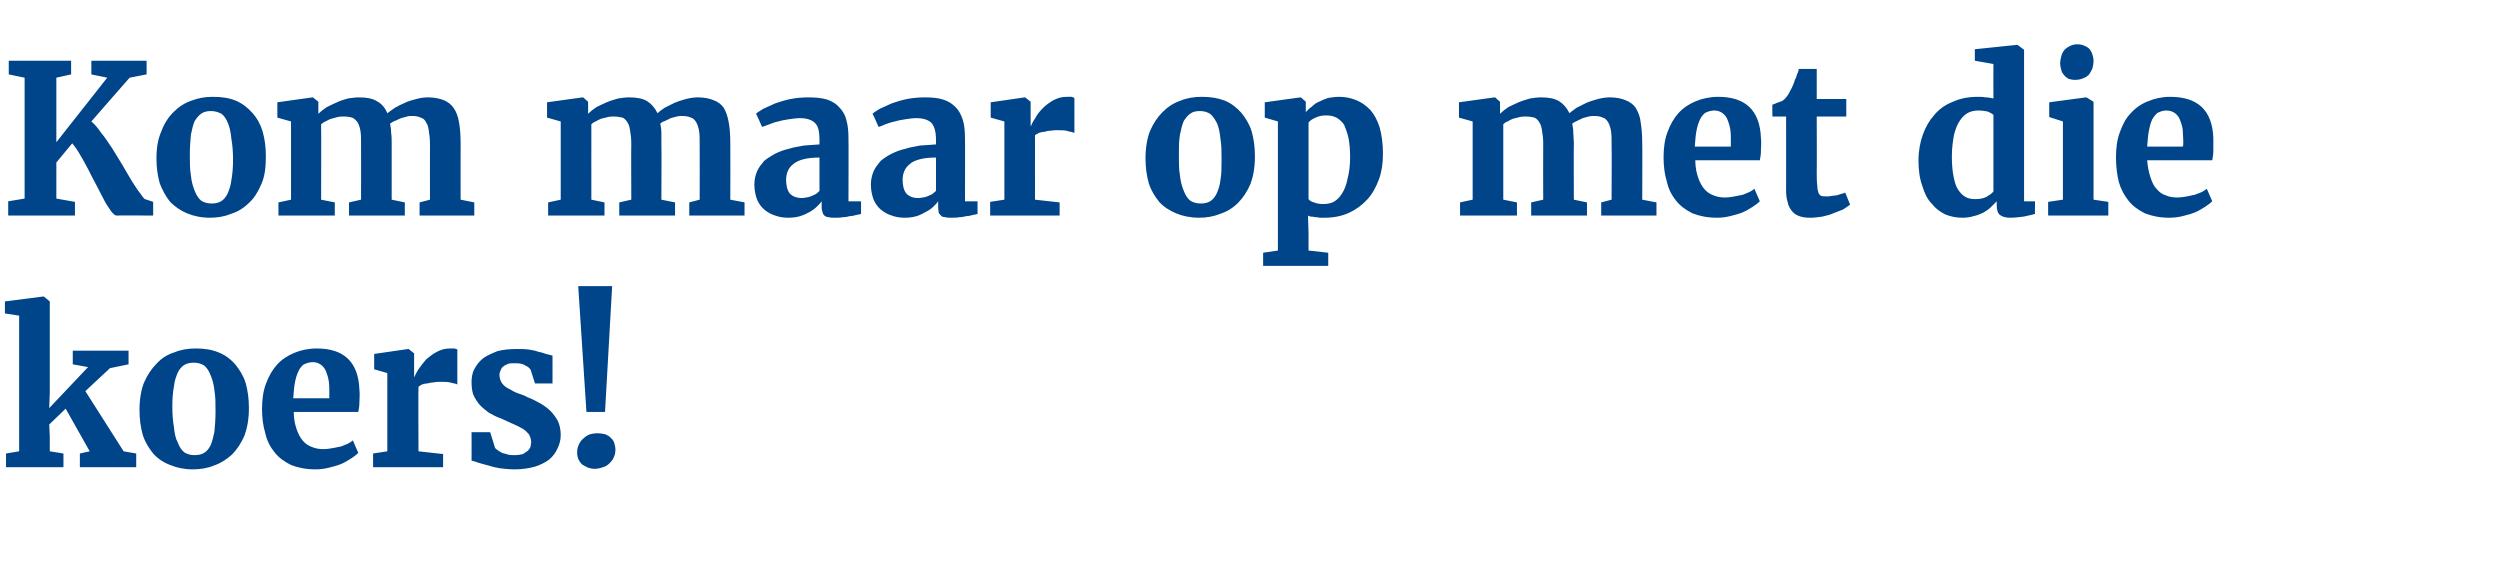<?xml version="1.0" standalone="no"?><!DOCTYPE svg PUBLIC "-//W3C//DTD SVG 1.1//EN" "http://www.w3.org/Graphics/SVG/1.1/DTD/svg11.dtd"><svg xmlns="http://www.w3.org/2000/svg" version="1.1" width="457px" height="106.4px" viewBox="0 -2 457 106.4" style="top:-2px">  <desc>Kom maar op met die koers</desc>  <defs/>  <g id="Polygon110507">    <path d="M 1.1 83.4 L 1.1 80.9 L 3.5 80.5 L 3.5 55.7 L 0.9 55.3 L 0.9 53.1 L 7.9 52.2 L 8 52.2 L 9.1 53.1 L 9.1 69.7 L 9 72.6 L 16.1 65.1 L 13.3 64.6 L 13.3 62.1 L 23.5 62.1 L 23.5 64.6 L 20.1 65.3 L 15.6 69.5 L 22.6 80.5 L 24.9 80.9 L 24.9 83.4 L 14.6 83.4 L 14.6 80.9 L 16.4 80.5 L 12 72.7 L 9 75.6 L 9.1 77.8 L 9.1 80.5 L 11.6 80.9 L 11.6 83.4 L 1.1 83.4 Z M 25.5 72.9 C 25.5 71 25.8 69.3 26.3 68 C 26.9 66.6 27.7 65.4 28.6 64.5 C 29.5 63.5 30.6 62.8 31.9 62.4 C 33.1 61.9 34.4 61.7 35.8 61.7 C 37.3 61.7 38.7 61.9 39.9 62.4 C 41.2 62.9 42.2 63.7 43 64.6 C 43.8 65.6 44.5 66.7 44.9 68 C 45.3 69.4 45.5 70.9 45.5 72.6 C 45.5 74.6 45.2 76.2 44.7 77.6 C 44.1 79 43.3 80.2 42.4 81.1 C 41.4 82 40.3 82.7 39.1 83.1 C 37.9 83.6 36.6 83.8 35.2 83.8 C 33.7 83.8 32.3 83.5 31.1 83 C 29.8 82.5 28.8 81.8 28 80.9 C 27.2 79.9 26.5 78.8 26.1 77.5 C 25.7 76.1 25.5 74.6 25.5 72.9 Z M 35.5 81.2 C 36.2 81.2 36.8 81.1 37.3 80.8 C 37.8 80.5 38.2 80 38.5 79.4 C 38.8 78.7 39 77.9 39.2 76.9 C 39.3 75.8 39.4 74.6 39.4 73.2 C 39.4 71.8 39.4 70.5 39.2 69.4 C 39.1 68.3 38.8 67.3 38.5 66.6 C 38.2 65.8 37.8 65.2 37.3 64.8 C 36.8 64.5 36.2 64.3 35.5 64.3 C 34.8 64.3 34.2 64.4 33.7 64.7 C 33.2 65 32.8 65.5 32.5 66.1 C 32.2 66.8 31.9 67.6 31.8 68.6 C 31.6 69.7 31.5 70.9 31.5 72.3 C 31.5 73.7 31.6 75 31.8 76.1 C 31.9 77.2 32.1 78.2 32.5 78.9 C 32.8 79.7 33.2 80.3 33.7 80.7 C 34.2 81 34.8 81.2 35.5 81.2 Z M 57.7 83.8 C 55.9 83.8 54.5 83.5 53.2 83 C 52 82.4 51 81.7 50.2 80.7 C 49.4 79.7 48.8 78.6 48.5 77.2 C 48.1 75.9 47.9 74.4 47.9 72.8 C 47.9 71.1 48.1 69.5 48.6 68.2 C 49.1 66.8 49.8 65.6 50.6 64.7 C 51.5 63.7 52.6 63 53.8 62.5 C 55 62 56.4 61.7 57.9 61.7 C 62.9 61.7 65.5 64.2 65.7 69.2 C 65.8 70.1 65.7 70.9 65.7 71.5 C 65.7 72.2 65.6 72.8 65.5 73.3 C 65.5 73.3 53.7 73.3 53.7 73.3 C 53.7 74.5 53.9 75.5 54.2 76.4 C 54.5 77.3 54.9 78 55.3 78.5 C 55.8 79.1 56.4 79.5 57 79.7 C 57.7 80 58.4 80.1 59.1 80.1 C 59.8 80.1 60.3 80 60.9 79.9 C 61.4 79.8 61.9 79.7 62.4 79.6 C 62.8 79.4 63.2 79.3 63.6 79.1 C 64 78.9 64.3 78.7 64.5 78.5 C 64.5 78.5 65.5 80.8 65.5 80.8 C 65.2 81.1 64.8 81.4 64.2 81.8 C 63.7 82.1 63.1 82.5 62.4 82.8 C 61.7 83.1 60.9 83.3 60.1 83.5 C 59.3 83.7 58.5 83.8 57.7 83.8 Z M 57.2 64.2 C 56.7 64.2 56.3 64.3 55.8 64.5 C 55.4 64.6 55.1 65 54.8 65.4 C 54.5 65.9 54.2 66.6 54 67.5 C 53.8 68.3 53.7 69.4 53.6 70.8 C 53.6 70.8 60.2 70.8 60.2 70.8 C 60.2 70.7 60.2 70.6 60.2 70.5 C 60.2 70.4 60.2 70.3 60.2 70.2 C 60.2 70.1 60.2 69.9 60.2 69.8 C 60.2 69.7 60.2 69.6 60.2 69.6 C 60.2 69 60.2 68.3 60.1 67.7 C 60 67 59.8 66.4 59.6 65.9 C 59.4 65.4 59.1 65 58.7 64.7 C 58.3 64.4 57.8 64.2 57.2 64.2 Z M 68.2 83.4 L 68.2 80.9 L 70.8 80.5 L 70.8 66.2 L 68.4 65.5 L 68.4 62.7 L 74.6 61.8 L 74.7 61.8 L 75.7 62.6 L 75.7 64.1 L 75.7 67 C 75.7 67 75.72 66.99 75.7 67 C 75.9 66.6 76.1 66.1 76.5 65.5 C 76.9 64.9 77.4 64.3 77.9 63.7 C 78.5 63.2 79.1 62.7 79.9 62.3 C 80.6 61.9 81.4 61.7 82.3 61.7 C 82.6 61.7 82.9 61.7 83.1 61.7 C 83.3 61.8 83.5 61.8 83.6 61.9 C 83.6 61.9 83.6 68.3 83.6 68.3 C 83.5 68.2 83.2 68.1 82.6 68 C 82 67.8 81.4 67.8 80.6 67.8 C 80.2 67.8 79.7 67.8 79.3 67.9 C 78.9 67.9 78.5 68 78.1 68.1 C 77.7 68.1 77.4 68.2 77.1 68.3 C 76.8 68.5 76.6 68.6 76.5 68.7 C 76.45 68.67 76.5 80.5 76.5 80.5 L 81 81 L 81 83.4 L 68.2 83.4 Z M 86.2 82.2 C 86.22 82.18 86.2 77 86.2 77 L 89.6 77 C 89.6 77 90.51 79.86 90.5 79.9 C 90.6 80 90.8 80.2 91 80.3 C 91.2 80.5 91.5 80.6 91.8 80.8 C 92.1 80.9 92.5 81 92.9 81.1 C 93.2 81.2 93.7 81.2 94.1 81.2 C 94.7 81.2 95.2 81.1 95.6 81 C 95.9 80.8 96.2 80.6 96.5 80.4 C 96.7 80.2 96.9 79.9 97 79.6 C 97 79.3 97.1 79.1 97.1 78.8 C 97.1 78.3 96.9 77.8 96.7 77.4 C 96.4 77.1 96.1 76.7 95.6 76.4 C 95.1 76.1 94.5 75.8 93.8 75.5 C 93.2 75.2 92.4 74.9 91.6 74.5 C 90.7 74.2 90 73.8 89.3 73.4 C 88.7 72.9 88.1 72.5 87.6 71.9 C 87.2 71.4 86.8 70.8 86.5 70.1 C 86.3 69.5 86.2 68.7 86.2 67.9 C 86.2 67.1 86.3 66.2 86.7 65.5 C 87.1 64.7 87.6 64.1 88.3 63.5 C 89 63 89.9 62.6 90.9 62.2 C 92 61.9 93.2 61.8 94.5 61.8 C 95.3 61.8 96 61.8 96.7 61.9 C 97.3 62 97.9 62.1 98.4 62.3 C 98.9 62.4 99.3 62.5 99.8 62.7 C 100.2 62.8 100.6 62.9 101 63 C 101.01 63 101 68.1 101 68.1 L 97.8 68.1 C 97.8 68.1 96.99 65.59 97 65.6 C 96.8 65.3 96.5 65 96 64.8 C 95.6 64.5 95 64.4 94.2 64.4 C 93.7 64.4 93.2 64.4 92.9 64.5 C 92.5 64.7 92.2 64.8 92 65 C 91.7 65.2 91.6 65.5 91.5 65.7 C 91.4 66 91.3 66.2 91.3 66.5 C 91.3 67.1 91.5 67.7 91.8 68.1 C 92.1 68.5 92.6 68.9 93.1 69.1 C 93.6 69.4 94.1 69.7 94.7 69.9 C 95.3 70.1 95.9 70.3 96.4 70.6 C 97.2 70.9 98 71.3 98.7 71.7 C 99.4 72.1 100.1 72.6 100.6 73.1 C 101.2 73.7 101.6 74.3 102 75 C 102.3 75.7 102.5 76.5 102.5 77.5 C 102.5 78.4 102.3 79.2 101.9 80 C 101.6 80.7 101.1 81.4 100.4 82 C 99.7 82.5 98.8 83 97.8 83.3 C 96.7 83.6 95.5 83.8 94.1 83.8 C 93.1 83.8 92.2 83.7 91.4 83.6 C 90.7 83.5 89.9 83.3 89.3 83.1 C 88.6 82.9 88.1 82.8 87.5 82.6 C 87 82.4 86.6 82.3 86.2 82.2 Z M 107.2 73.3 L 105.7 50.3 L 111.9 50.3 L 110.6 73.3 L 107.2 73.3 Z M 105.5 80.7 C 105.5 80.2 105.6 79.7 105.8 79.3 C 106 78.9 106.2 78.5 106.6 78.2 C 106.9 77.9 107.3 77.6 107.8 77.4 C 108.2 77.3 108.7 77.2 109.2 77.2 C 109.8 77.2 110.3 77.3 110.7 77.4 C 111.1 77.6 111.5 77.8 111.7 78.1 C 112 78.3 112.2 78.7 112.3 79 C 112.4 79.4 112.5 79.8 112.5 80.2 C 112.5 80.7 112.4 81.2 112.2 81.6 C 112 82.1 111.7 82.4 111.4 82.7 C 111.1 83 110.7 83.3 110.2 83.4 C 109.7 83.6 109.2 83.7 108.7 83.7 C 108.3 83.7 107.8 83.6 107.5 83.5 C 107.1 83.3 106.7 83.1 106.4 82.9 C 106.1 82.6 105.9 82.3 105.7 81.9 C 105.6 81.6 105.5 81.2 105.5 80.7 Z " stroke="none" fill="#004489"/>  </g>  <g id="Polygon110506">    <path d="M 28 37.4 C 28 37.4 21.27 37.37 21.3 37.4 C 21 37.4 20.7 37.1 20.3 36.6 C 20 36.1 19.5 35.5 19.1 34.7 C 18.7 33.9 18.2 33 17.7 32 C 17.2 31.1 16.7 30.1 16.2 29.1 C 15.7 28.2 15.2 27.2 14.7 26.4 C 14.2 25.5 13.7 24.8 13.2 24.2 C 13.18 24.21 10.3 27.7 10.3 27.7 L 10.3 34.3 L 13.7 34.9 L 13.7 37.4 L 1.5 37.4 L 1.5 34.8 L 4.5 34.3 L 4.5 12.2 L 1.6 11.6 L 1.6 9.1 L 13 9.1 L 13 11.6 L 10.3 12.2 L 10.3 24 L 19.6 12.2 L 16.7 11.6 L 16.7 9.1 L 26.8 9.1 L 26.8 11.6 L 23.7 12.2 C 23.7 12.2 16.67 20.21 16.7 20.2 C 17.3 20.7 17.9 21.4 18.5 22.3 C 19.2 23.1 19.8 24.1 20.5 25.1 C 21.1 26.1 21.8 27.2 22.4 28.2 C 23 29.3 23.6 30.2 24.1 31.1 C 24.7 32 25.1 32.7 25.6 33.3 C 26 33.9 26.3 34.3 26.5 34.4 C 26.53 34.4 28 34.9 28 34.9 L 28 37.4 Z M 28.6 26.9 C 28.6 25 28.9 23.3 29.5 22 C 30 20.6 30.8 19.4 31.7 18.5 C 32.7 17.5 33.8 16.8 35 16.4 C 36.3 15.9 37.5 15.7 38.9 15.7 C 40.5 15.7 41.9 15.9 43.1 16.4 C 44.3 16.9 45.3 17.7 46.1 18.6 C 47 19.6 47.6 20.7 48 22 C 48.4 23.4 48.6 24.9 48.6 26.6 C 48.6 28.6 48.4 30.2 47.8 31.6 C 47.2 33 46.5 34.2 45.5 35.1 C 44.6 36 43.5 36.7 42.2 37.1 C 41 37.6 39.7 37.8 38.4 37.8 C 36.8 37.8 35.4 37.5 34.2 37 C 33 36.5 32 35.8 31.1 34.9 C 30.3 33.9 29.7 32.8 29.2 31.5 C 28.8 30.1 28.6 28.6 28.6 26.9 Z M 38.7 35.2 C 39.3 35.2 39.9 35.1 40.4 34.8 C 40.9 34.5 41.3 34 41.6 33.4 C 41.9 32.7 42.2 31.9 42.3 30.9 C 42.5 29.8 42.6 28.6 42.6 27.2 C 42.6 25.8 42.5 24.5 42.3 23.4 C 42.2 22.3 42 21.3 41.7 20.6 C 41.4 19.8 41 19.2 40.5 18.8 C 39.9 18.5 39.3 18.3 38.6 18.3 C 37.9 18.3 37.4 18.4 36.9 18.7 C 36.4 19 36 19.5 35.6 20.1 C 35.3 20.8 35.1 21.6 34.9 22.6 C 34.8 23.7 34.7 24.9 34.7 26.3 C 34.7 27.7 34.7 29 34.9 30.1 C 35 31.2 35.3 32.2 35.6 32.9 C 35.9 33.7 36.3 34.3 36.8 34.7 C 37.3 35 37.9 35.2 38.7 35.2 Z M 50.9 37.4 L 50.9 35 L 53.2 34.5 L 53.2 20.2 L 50.7 19.5 L 50.7 16.7 L 57.1 15.8 L 57.2 15.8 L 58.2 16.6 C 58.2 16.6 58.18 18.76 58.2 18.8 C 58.6 18.4 59.1 18 59.7 17.6 C 60.3 17.3 60.9 17 61.6 16.7 C 62.2 16.4 62.9 16.2 63.6 16 C 64.3 15.9 65 15.8 65.6 15.8 C 67 15.8 68.1 16 68.9 16.5 C 69.8 17 70.4 17.7 70.8 18.7 C 71.2 18.4 71.6 18.1 72.2 17.7 C 72.7 17.4 73.3 17.1 74 16.8 C 74.6 16.5 75.3 16.3 76.1 16.1 C 76.8 15.9 77.5 15.8 78.2 15.8 C 79.4 15.8 80.3 16 81.1 16.3 C 81.8 16.6 82.4 17 82.9 17.7 C 83.4 18.4 83.7 19.2 83.9 20.3 C 84.1 21.4 84.2 22.7 84.2 24.2 C 84.18 24.21 84.2 34.5 84.2 34.5 L 86.7 35 L 86.7 37.4 L 76.7 37.4 L 76.7 35 L 78.6 34.5 C 78.6 34.5 78.58 24.38 78.6 24.4 C 78.6 23.4 78.5 22.6 78.4 22 C 78.3 21.3 78.2 20.8 77.9 20.4 C 77.7 19.9 77.3 19.6 76.9 19.5 C 76.5 19.3 76 19.2 75.4 19.2 C 75.1 19.2 74.7 19.2 74.4 19.3 C 74 19.4 73.7 19.5 73.3 19.6 C 72.9 19.8 72.6 19.9 72.2 20.1 C 71.9 20.2 71.6 20.4 71.3 20.6 C 71.4 21.1 71.5 21.6 71.5 22.3 C 71.6 22.9 71.6 23.5 71.6 24.3 C 71.6 24.25 71.6 34.5 71.6 34.5 L 74 35 L 74 37.4 L 63.8 37.4 L 63.8 35 L 66 34.5 C 66 34.5 66.02 24.18 66 24.2 C 66 23.3 66 22.6 65.9 22 C 65.8 21.3 65.6 20.8 65.4 20.4 C 65.1 20 64.8 19.7 64.4 19.5 C 64 19.4 63.5 19.3 62.9 19.3 C 62.5 19.3 62.1 19.3 61.7 19.4 C 61.3 19.5 61 19.6 60.6 19.7 C 60.2 19.8 59.9 20 59.5 20.2 C 59.2 20.3 59 20.5 58.7 20.7 C 58.74 20.67 58.7 34.5 58.7 34.5 L 61.2 35 L 61.2 37.4 L 50.9 37.4 Z M 100.2 37.4 L 100.2 35 L 102.5 34.5 L 102.5 20.2 L 100 19.5 L 100 16.7 L 106.5 15.8 L 106.6 15.8 L 107.5 16.6 C 107.5 16.6 107.53 18.76 107.5 18.8 C 107.9 18.4 108.4 18 109 17.6 C 109.6 17.3 110.2 17 110.9 16.7 C 111.6 16.4 112.3 16.2 113 16 C 113.7 15.9 114.3 15.8 115 15.8 C 116.4 15.8 117.5 16 118.3 16.5 C 119.1 17 119.7 17.7 120.2 18.7 C 120.5 18.4 120.9 18.1 121.5 17.7 C 122.1 17.4 122.7 17.1 123.3 16.8 C 124 16.5 124.7 16.3 125.4 16.1 C 126.2 15.9 126.9 15.8 127.6 15.8 C 128.7 15.8 129.7 16 130.4 16.3 C 131.2 16.6 131.8 17 132.3 17.7 C 132.7 18.4 133 19.2 133.2 20.3 C 133.4 21.4 133.5 22.7 133.5 24.2 C 133.53 24.21 133.5 34.5 133.5 34.5 L 136.1 35 L 136.1 37.4 L 126 37.4 L 126 35 L 127.9 34.5 C 127.9 34.5 127.93 24.38 127.9 24.4 C 127.9 23.4 127.9 22.6 127.8 22 C 127.7 21.3 127.5 20.8 127.3 20.4 C 127 19.9 126.7 19.6 126.3 19.5 C 125.9 19.3 125.3 19.2 124.7 19.2 C 124.4 19.2 124.1 19.2 123.7 19.3 C 123.4 19.4 123 19.5 122.6 19.6 C 122.3 19.8 121.9 19.9 121.6 20.1 C 121.2 20.2 120.9 20.4 120.7 20.6 C 120.8 21.1 120.9 21.6 120.9 22.3 C 120.9 22.9 120.9 23.5 120.9 24.3 C 120.95 24.25 120.9 34.5 120.9 34.5 L 123.4 35 L 123.4 37.4 L 113.2 37.4 L 113.2 35 L 115.4 34.5 C 115.4 34.5 115.36 24.18 115.4 24.2 C 115.4 23.3 115.3 22.6 115.2 22 C 115.1 21.3 115 20.8 114.7 20.4 C 114.5 20 114.2 19.7 113.8 19.5 C 113.3 19.4 112.8 19.3 112.2 19.3 C 111.9 19.3 111.5 19.3 111.1 19.4 C 110.7 19.5 110.3 19.6 109.9 19.7 C 109.6 19.8 109.2 20 108.9 20.2 C 108.6 20.3 108.3 20.5 108.1 20.7 C 108.09 20.67 108.1 34.5 108.1 34.5 L 110.5 35 L 110.5 37.4 L 100.2 37.4 Z M 137.9 31.7 C 137.9 30.8 138.1 30 138.4 29.3 C 138.7 28.6 139.2 28 139.7 27.4 C 140.3 26.9 141 26.5 141.7 26.1 C 142.5 25.7 143.3 25.4 144.2 25.2 C 145.1 24.9 146 24.8 147 24.6 C 147.9 24.5 148.9 24.5 149.8 24.4 C 149.8 24.4 149.8 23.5 149.8 23.5 C 149.8 22.1 149.6 21.1 149 20.5 C 148.4 19.9 147.5 19.6 146.2 19.6 C 145.6 19.6 144.9 19.7 144.2 19.8 C 143.6 19.9 142.9 20 142.3 20.2 C 141.7 20.3 141.2 20.5 140.7 20.7 C 140.1 20.9 139.7 21.1 139.3 21.2 C 139.34 21.25 139.3 21.2 139.3 21.2 C 139.3 21.2 138.25 18.76 138.2 18.8 C 138.5 18.5 138.9 18.3 139.5 17.9 C 140.1 17.6 140.9 17.3 141.7 16.9 C 142.6 16.6 143.5 16.3 144.5 16.1 C 145.6 15.9 146.6 15.8 147.7 15.8 C 149.1 15.8 150.2 15.9 151.2 16.2 C 152.1 16.5 152.9 17 153.4 17.6 C 154 18.2 154.5 19 154.7 19.9 C 155 20.9 155.1 22 155.1 23.3 C 155.14 23.27 155.1 34.8 155.1 34.8 L 157.4 34.8 C 157.4 34.8 157.4 37.13 157.4 37.1 C 157.2 37.2 156.9 37.2 156.5 37.3 C 156.2 37.4 155.8 37.5 155.4 37.5 C 155 37.6 154.6 37.7 154.1 37.7 C 153.6 37.8 153.1 37.8 152.6 37.8 C 152.2 37.8 151.8 37.8 151.5 37.7 C 151.2 37.7 151 37.6 150.8 37.5 C 150.6 37.3 150.4 37.1 150.4 36.9 C 150.3 36.6 150.2 36.3 150.2 35.9 C 150.2 35.9 150.2 34.8 150.2 34.8 C 150 35.1 149.7 35.4 149.4 35.7 C 149 36.1 148.6 36.4 148.1 36.7 C 147.5 37 147 37.3 146.3 37.5 C 145.7 37.7 144.9 37.8 144.1 37.8 C 143.3 37.8 142.5 37.7 141.7 37.4 C 141 37.2 140.3 36.8 139.7 36.3 C 139.2 35.9 138.7 35.2 138.4 34.5 C 138.1 33.7 137.9 32.8 137.9 31.7 Z M 146.6 34.2 C 146.8 34.2 147 34.2 147.3 34.1 C 147.6 34.1 147.9 34 148.2 33.9 C 148.5 33.8 148.8 33.6 149.1 33.5 C 149.4 33.3 149.6 33.1 149.8 32.9 C 149.8 32.9 149.8 26.8 149.8 26.8 C 148.7 26.8 147.7 26.9 146.9 27.1 C 146.1 27.3 145.5 27.6 145 28 C 144.5 28.4 144.2 28.8 144 29.3 C 143.8 29.8 143.7 30.3 143.7 30.8 C 143.7 31.9 143.9 32.8 144.4 33.4 C 144.9 33.9 145.6 34.2 146.6 34.2 Z M 159.2 31.7 C 159.2 30.8 159.4 30 159.7 29.3 C 160 28.6 160.5 28 161 27.4 C 161.6 26.9 162.2 26.5 163 26.1 C 163.8 25.7 164.6 25.4 165.5 25.2 C 166.4 24.9 167.3 24.8 168.2 24.6 C 169.2 24.5 170.2 24.5 171.1 24.4 C 171.1 24.4 171.1 23.5 171.1 23.5 C 171.1 22.1 170.8 21.1 170.3 20.5 C 169.7 19.9 168.8 19.6 167.5 19.6 C 166.8 19.6 166.2 19.7 165.5 19.8 C 164.9 19.9 164.2 20 163.6 20.2 C 163 20.3 162.5 20.5 161.9 20.7 C 161.4 20.9 161 21.1 160.6 21.2 C 160.63 21.25 160.6 21.2 160.6 21.2 C 160.6 21.2 159.54 18.76 159.5 18.8 C 159.8 18.5 160.2 18.3 160.8 17.9 C 161.4 17.6 162.2 17.3 163 16.9 C 163.9 16.6 164.8 16.3 165.8 16.1 C 166.9 15.9 167.9 15.8 169 15.8 C 170.4 15.8 171.5 15.9 172.4 16.2 C 173.4 16.5 174.1 17 174.7 17.6 C 175.3 18.2 175.7 19 176 19.9 C 176.3 20.9 176.4 22 176.4 23.3 C 176.43 23.27 176.4 34.8 176.4 34.8 L 178.7 34.8 C 178.7 34.8 178.68 37.13 178.7 37.1 C 178.5 37.2 178.2 37.2 177.8 37.3 C 177.5 37.4 177.1 37.5 176.7 37.5 C 176.3 37.6 175.8 37.7 175.4 37.7 C 174.9 37.8 174.4 37.8 173.9 37.8 C 173.5 37.8 173.1 37.8 172.8 37.7 C 172.5 37.7 172.2 37.6 172.1 37.5 C 171.9 37.3 171.7 37.1 171.6 36.9 C 171.6 36.6 171.5 36.3 171.5 35.9 C 171.5 35.9 171.5 34.8 171.5 34.8 C 171.3 35.1 171 35.4 170.7 35.7 C 170.3 36.1 169.9 36.4 169.3 36.7 C 168.8 37 168.2 37.3 167.6 37.5 C 166.9 37.7 166.2 37.8 165.4 37.8 C 164.6 37.8 163.8 37.7 163 37.4 C 162.3 37.2 161.6 36.8 161 36.3 C 160.5 35.9 160 35.2 159.7 34.5 C 159.4 33.7 159.2 32.8 159.2 31.7 Z M 167.8 34.2 C 168.1 34.2 168.3 34.2 168.6 34.1 C 168.9 34.1 169.2 34 169.5 33.9 C 169.8 33.8 170.1 33.6 170.4 33.5 C 170.6 33.3 170.9 33.1 171.1 32.9 C 171.1 32.9 171.1 26.8 171.1 26.8 C 169.9 26.8 169 26.9 168.2 27.1 C 167.4 27.3 166.7 27.6 166.3 28 C 165.8 28.4 165.5 28.8 165.3 29.3 C 165.1 29.8 165 30.3 165 30.8 C 165 31.9 165.2 32.8 165.7 33.4 C 166.2 33.9 166.9 34.2 167.8 34.2 Z M 181 37.4 L 181 34.9 L 183.6 34.5 L 183.6 20.2 L 181.1 19.5 L 181.1 16.7 L 187.3 15.8 L 187.4 15.8 L 188.4 16.6 L 188.4 18.1 L 188.4 21 C 188.4 21 188.46 20.99 188.5 21 C 188.6 20.6 188.9 20.1 189.3 19.5 C 189.6 18.9 190.1 18.3 190.7 17.7 C 191.2 17.2 191.9 16.7 192.6 16.3 C 193.4 15.9 194.1 15.7 195 15.7 C 195.4 15.7 195.7 15.7 195.9 15.7 C 196.1 15.8 196.2 15.8 196.4 15.9 C 196.4 15.9 196.4 22.3 196.4 22.3 C 196.2 22.2 195.9 22.1 195.3 22 C 194.8 21.8 194.1 21.8 193.3 21.8 C 192.9 21.8 192.5 21.8 192 21.9 C 191.6 21.9 191.2 22 190.9 22.1 C 190.5 22.1 190.2 22.2 189.9 22.3 C 189.6 22.5 189.3 22.6 189.2 22.7 C 189.19 22.67 189.2 34.5 189.2 34.5 L 193.7 35 L 193.7 37.4 L 181 37.4 Z M 209.4 26.9 C 209.4 25 209.7 23.3 210.2 22 C 210.8 20.6 211.6 19.4 212.5 18.5 C 213.5 17.5 214.6 16.8 215.8 16.4 C 217 15.9 218.3 15.7 219.7 15.7 C 221.3 15.7 222.6 15.9 223.9 16.4 C 225.1 16.9 226.1 17.7 226.9 18.6 C 227.7 19.6 228.4 20.7 228.8 22 C 229.2 23.4 229.4 24.9 229.4 26.6 C 229.4 28.6 229.1 30.2 228.6 31.6 C 228 33 227.2 34.2 226.3 35.1 C 225.4 36 224.3 36.7 223 37.1 C 221.8 37.6 220.5 37.8 219.2 37.8 C 217.6 37.8 216.2 37.5 215 37 C 213.8 36.5 212.7 35.8 211.9 34.9 C 211.1 33.9 210.4 32.8 210 31.5 C 209.6 30.1 209.4 28.6 209.4 26.9 Z M 219.5 35.2 C 220.1 35.2 220.7 35.1 221.2 34.8 C 221.7 34.5 222.1 34 222.4 33.4 C 222.7 32.7 223 31.9 223.1 30.9 C 223.3 29.8 223.3 28.6 223.3 27.2 C 223.3 25.8 223.3 24.5 223.1 23.4 C 223 22.3 222.8 21.3 222.5 20.6 C 222.1 19.8 221.7 19.2 221.2 18.8 C 220.7 18.5 220.1 18.3 219.4 18.3 C 218.7 18.3 218.1 18.4 217.7 18.7 C 217.2 19 216.8 19.5 216.4 20.1 C 216.1 20.8 215.9 21.6 215.7 22.6 C 215.5 23.7 215.5 24.9 215.5 26.3 C 215.5 27.7 215.5 29 215.7 30.1 C 215.8 31.2 216.1 32.2 216.4 32.9 C 216.7 33.7 217.1 34.3 217.6 34.7 C 218.1 35 218.7 35.2 219.5 35.2 Z M 230.9 44.2 L 233.6 43.8 L 233.6 20.2 L 231.2 19.5 L 231.2 16.7 L 237.7 15.8 L 237.8 15.8 L 238.7 16.6 C 238.7 16.6 238.69 18.52 238.7 18.5 C 239 18.2 239.3 17.8 239.8 17.5 C 240.2 17.1 240.6 16.8 241.1 16.6 C 241.7 16.3 242.2 16.1 242.8 15.9 C 243.4 15.8 244.1 15.7 244.8 15.7 C 245.9 15.7 246.9 15.9 247.9 16.3 C 248.9 16.7 249.7 17.3 250.5 18.1 C 251.2 18.9 251.8 20 252.2 21.3 C 252.6 22.7 252.8 24.3 252.8 26.1 C 252.8 27.8 252.6 29.3 252.1 30.7 C 251.6 32.1 250.9 33.4 250 34.4 C 249 35.5 247.9 36.3 246.6 36.9 C 245.3 37.5 243.8 37.8 242.1 37.8 C 241.8 37.8 241.5 37.8 241.2 37.8 C 240.9 37.7 240.6 37.7 240.4 37.7 C 240.1 37.6 239.9 37.6 239.6 37.6 C 239.4 37.5 239.2 37.5 239.1 37.4 C 239.11 37.44 239.2 40.5 239.2 40.5 L 239.2 43.8 L 242.8 44.2 L 242.8 46.6 L 230.9 46.6 L 230.9 44.2 Z M 242.5 19.1 C 241.7 19.1 241.1 19.2 240.5 19.5 C 240 19.7 239.5 20 239.2 20.4 C 239.2 20.4 239.2 34.4 239.2 34.4 C 239.4 34.7 239.8 34.9 240.2 35 C 240.7 35.2 241.2 35.3 241.9 35.3 C 242.5 35.3 243.2 35.2 243.8 34.9 C 244.3 34.6 244.9 34.1 245.3 33.4 C 245.7 32.8 246.1 31.9 246.3 30.8 C 246.6 29.7 246.8 28.4 246.8 26.8 C 246.8 25.4 246.7 24.2 246.5 23.2 C 246.3 22.3 246 21.5 245.7 20.8 C 245.3 20.2 244.8 19.8 244.3 19.5 C 243.7 19.2 243.1 19.1 242.5 19.1 Z M 266.9 37.4 L 266.9 35 L 269.2 34.5 L 269.2 20.2 L 266.7 19.5 L 266.7 16.7 L 273.2 15.8 L 273.3 15.8 L 274.2 16.6 C 274.2 16.6 274.23 18.76 274.2 18.8 C 274.6 18.4 275.1 18 275.7 17.6 C 276.3 17.3 276.9 17 277.6 16.7 C 278.3 16.4 279 16.2 279.7 16 C 280.4 15.9 281 15.8 281.7 15.8 C 283.1 15.8 284.2 16 285 16.5 C 285.8 17 286.4 17.7 286.9 18.7 C 287.2 18.4 287.7 18.1 288.2 17.7 C 288.8 17.4 289.4 17.1 290 16.8 C 290.7 16.5 291.4 16.3 292.1 16.1 C 292.9 15.9 293.6 15.8 294.3 15.8 C 295.4 15.8 296.4 16 297.1 16.3 C 297.9 16.6 298.5 17 299 17.7 C 299.4 18.4 299.8 19.2 299.9 20.3 C 300.1 21.4 300.2 22.7 300.2 24.2 C 300.24 24.21 300.2 34.5 300.2 34.5 L 302.8 35 L 302.8 37.4 L 292.7 37.4 L 292.7 35 L 294.6 34.5 C 294.6 34.5 294.64 24.38 294.6 24.4 C 294.6 23.4 294.6 22.6 294.5 22 C 294.4 21.3 294.2 20.8 294 20.4 C 293.7 19.9 293.4 19.6 293 19.5 C 292.6 19.3 292.1 19.2 291.4 19.2 C 291.1 19.2 290.8 19.2 290.4 19.3 C 290.1 19.4 289.7 19.5 289.3 19.6 C 289 19.8 288.6 19.9 288.3 20.1 C 288 20.2 287.7 20.4 287.4 20.6 C 287.5 21.1 287.6 21.6 287.6 22.3 C 287.6 22.9 287.7 23.5 287.7 24.3 C 287.65 24.25 287.7 34.5 287.7 34.5 L 290.1 35 L 290.1 37.4 L 279.9 37.4 L 279.9 35 L 282.1 34.5 C 282.1 34.5 282.07 24.18 282.1 24.2 C 282.1 23.3 282 22.6 281.9 22 C 281.8 21.3 281.7 20.8 281.4 20.4 C 281.2 20 280.9 19.7 280.5 19.5 C 280.1 19.4 279.5 19.3 278.9 19.3 C 278.6 19.3 278.2 19.3 277.8 19.4 C 277.4 19.5 277 19.6 276.6 19.7 C 276.3 19.8 275.9 20 275.6 20.2 C 275.3 20.3 275 20.5 274.8 20.7 C 274.8 20.67 274.8 34.5 274.8 34.5 L 277.3 35 L 277.3 37.4 L 266.9 37.4 Z M 313.9 37.8 C 312.1 37.8 310.7 37.5 309.4 37 C 308.2 36.4 307.2 35.7 306.4 34.7 C 305.6 33.7 305 32.6 304.7 31.2 C 304.3 29.9 304.1 28.4 304.1 26.8 C 304.1 25.1 304.3 23.5 304.8 22.2 C 305.3 20.8 306 19.6 306.8 18.7 C 307.7 17.7 308.8 17 310 16.5 C 311.2 16 312.6 15.7 314.1 15.7 C 319.1 15.7 321.7 18.2 321.9 23.2 C 322 24.1 321.9 24.9 321.9 25.5 C 321.9 26.2 321.8 26.8 321.7 27.3 C 321.7 27.3 309.9 27.3 309.9 27.3 C 309.9 28.5 310.1 29.5 310.4 30.4 C 310.7 31.3 311.1 32 311.5 32.5 C 312 33.1 312.6 33.5 313.2 33.7 C 313.9 34 314.6 34.1 315.3 34.1 C 316 34.1 316.5 34 317.1 33.9 C 317.6 33.8 318.1 33.7 318.6 33.6 C 319 33.4 319.4 33.3 319.8 33.1 C 320.2 32.9 320.5 32.7 320.7 32.5 C 320.7 32.5 321.7 34.8 321.7 34.8 C 321.4 35.1 321 35.4 320.4 35.8 C 319.9 36.1 319.3 36.5 318.6 36.8 C 317.9 37.1 317.1 37.3 316.3 37.5 C 315.5 37.7 314.7 37.8 313.9 37.8 Z M 313.4 18.2 C 312.9 18.2 312.5 18.3 312 18.5 C 311.6 18.6 311.3 19 311 19.4 C 310.7 19.9 310.4 20.6 310.2 21.5 C 310 22.3 309.9 23.4 309.8 24.8 C 309.8 24.8 316.4 24.8 316.4 24.8 C 316.4 24.7 316.4 24.6 316.4 24.5 C 316.4 24.4 316.4 24.3 316.4 24.2 C 316.4 24.1 316.4 23.9 316.4 23.8 C 316.4 23.7 316.4 23.6 316.4 23.6 C 316.4 23 316.4 22.3 316.3 21.7 C 316.2 21 316 20.4 315.8 19.9 C 315.6 19.4 315.3 19 314.9 18.7 C 314.5 18.4 314 18.2 313.4 18.2 Z M 326.5 32.9 C 326.52 32.92 326.5 19.3 326.5 19.3 L 324 19.3 C 324 19.3 323.95 17.14 324 17.1 C 324 17.1 324.2 17.1 324.4 17 C 324.6 16.9 324.8 16.8 325.1 16.7 C 325.3 16.6 325.5 16.6 325.7 16.5 C 325.9 16.4 326 16.3 326 16.3 C 326.4 16 326.9 15.4 327.3 14.5 C 327.4 14.3 327.6 14 327.7 13.7 C 327.9 13.3 328 13 328.1 12.6 C 328.3 12.3 328.4 11.9 328.5 11.6 C 328.7 11.2 328.8 10.9 328.8 10.6 C 328.84 10.61 332.1 10.6 332.1 10.6 L 332.1 16.1 L 337.5 16.1 L 337.5 19.3 L 332.1 19.3 C 332.1 19.3 332.13 29.54 332.1 29.5 C 332.1 30.5 332.1 31.3 332.2 31.9 C 332.2 32.5 332.3 32.9 332.4 33.2 C 332.5 33.5 332.7 33.7 332.9 33.8 C 333.2 33.9 333.5 33.9 333.9 33.9 C 333.9 33.9 334 33.9 334 33.9 C 334.2 33.9 334.5 33.9 334.9 33.8 C 335.2 33.8 335.5 33.7 335.8 33.7 C 336.1 33.6 336.4 33.5 336.7 33.4 C 336.9 33.4 337.1 33.3 337.3 33.2 C 337.32 33.23 337.3 33.2 337.3 33.2 C 337.3 33.2 338.19 35.4 338.2 35.4 C 337.8 35.7 337.4 36 336.9 36.3 C 336.3 36.5 335.7 36.8 335.1 37 C 334.5 37.3 333.8 37.4 333.1 37.6 C 332.4 37.7 331.7 37.8 331 37.8 C 331 37.8 330.9 37.8 330.9 37.8 C 330.1 37.8 329.4 37.7 328.9 37.5 C 328.3 37.3 327.9 37 327.5 36.5 C 327.2 36.1 326.9 35.6 326.8 35 C 326.6 34.4 326.5 33.7 326.5 32.9 Z M 358.8 37.8 C 357.6 37.8 356.6 37.6 355.6 37.2 C 354.6 36.7 353.8 36.1 353.1 35.2 C 352.3 34.4 351.8 33.3 351.4 32 C 350.9 30.6 350.7 29.1 350.7 27.3 C 350.7 25.6 351 24 351.5 22.6 C 352 21.2 352.7 20 353.6 19 C 354.5 17.9 355.7 17.1 357 16.6 C 358.3 16 359.8 15.7 361.5 15.7 C 362 15.7 362.5 15.7 363 15.8 C 363.5 15.8 363.9 15.9 364.4 16 C 364.37 15.99 364.4 9.7 364.4 9.7 L 361 9.1 L 361 7 L 368.7 6.2 L 368.8 6.2 L 370 7.1 L 370 34.8 L 372 34.8 C 372 34.8 371.97 37.13 372 37.1 C 371.4 37.3 370.7 37.4 369.9 37.6 C 369.1 37.7 368.3 37.8 367.4 37.8 C 366.6 37.8 366 37.6 365.6 37.3 C 365.2 37 365 36.4 365 35.5 C 365 35.5 365 34.8 365 34.8 C 364.7 35.1 364.3 35.5 363.9 35.9 C 363.5 36.3 363 36.6 362.5 36.9 C 362 37.1 361.4 37.4 360.8 37.5 C 360.2 37.7 359.5 37.8 358.8 37.8 Z M 361.1 34.4 C 361.8 34.4 362.5 34.3 363.1 34 C 363.6 33.7 364.1 33.4 364.4 33 C 364.4 33 364.4 19 364.4 19 C 364.2 18.8 363.8 18.6 363.4 18.4 C 362.9 18.3 362.3 18.2 361.7 18.2 C 361 18.2 360.4 18.3 359.8 18.6 C 359.2 18.9 358.7 19.4 358.3 20 C 357.8 20.7 357.5 21.5 357.2 22.6 C 357 23.7 356.8 25 356.8 26.6 C 356.8 28 356.9 29.2 357.1 30.2 C 357.3 31.2 357.5 32 357.9 32.6 C 358.3 33.2 358.7 33.7 359.3 34 C 359.8 34.3 360.4 34.4 361.1 34.4 Z M 374.4 37.4 L 374.4 34.9 L 377.1 34.5 L 377.1 20.2 L 374.6 19.4 L 374.6 16.7 L 381.3 15.8 L 381.4 15.8 L 382.7 16.6 L 382.7 34.5 L 385.4 34.9 L 385.4 37.4 L 374.4 37.4 Z M 379.3 12.6 C 378.8 12.6 378.5 12.5 378.1 12.4 C 377.8 12.2 377.5 12 377.3 11.7 C 377.1 11.5 376.9 11.2 376.8 10.8 C 376.7 10.4 376.6 10 376.6 9.6 C 376.6 9.1 376.7 8.7 376.8 8.3 C 376.9 7.8 377.1 7.5 377.4 7.1 C 377.7 6.8 378 6.6 378.4 6.4 C 378.8 6.2 379.2 6.1 379.8 6.1 C 379.8 6.1 379.8 6.1 379.8 6.1 C 380.3 6.1 380.7 6.2 381.1 6.4 C 381.4 6.5 381.7 6.7 382 7 C 382.2 7.3 382.4 7.6 382.5 8 C 382.6 8.3 382.7 8.7 382.7 9.1 C 382.7 9.6 382.6 10.1 382.5 10.5 C 382.3 10.9 382.1 11.3 381.9 11.6 C 381.6 11.9 381.2 12.2 380.8 12.3 C 380.4 12.5 379.9 12.6 379.3 12.6 C 379.3 12.6 379.3 12.6 379.3 12.6 Z M 396.5 37.8 C 394.8 37.8 393.4 37.5 392.1 37 C 390.9 36.4 389.9 35.7 389.1 34.7 C 388.3 33.7 387.7 32.6 387.3 31.2 C 387 29.9 386.8 28.4 386.8 26.8 C 386.8 25.1 387 23.5 387.5 22.2 C 388 20.8 388.6 19.6 389.5 18.7 C 390.4 17.7 391.4 17 392.7 16.5 C 393.9 16 395.2 15.7 396.7 15.7 C 401.8 15.7 404.4 18.2 404.6 23.2 C 404.6 24.1 404.6 24.9 404.6 25.5 C 404.6 26.2 404.5 26.8 404.4 27.3 C 404.4 27.3 392.5 27.3 392.5 27.3 C 392.6 28.5 392.8 29.5 393.1 30.4 C 393.4 31.3 393.7 32 394.2 32.5 C 394.7 33.1 395.2 33.5 395.9 33.7 C 396.5 34 397.3 34.1 398 34.1 C 398.6 34.1 399.2 34 399.8 33.9 C 400.3 33.8 400.8 33.7 401.2 33.6 C 401.7 33.4 402.1 33.3 402.5 33.1 C 402.8 32.9 403.2 32.7 403.4 32.5 C 403.4 32.5 404.4 34.8 404.4 34.8 C 404.1 35.1 403.7 35.4 403.1 35.8 C 402.6 36.1 402 36.5 401.3 36.8 C 400.6 37.1 399.8 37.3 399 37.5 C 398.2 37.7 397.4 37.8 396.5 37.8 Z M 396 18.2 C 395.6 18.2 395.1 18.3 394.7 18.5 C 394.3 18.6 394 19 393.7 19.4 C 393.3 19.9 393.1 20.6 392.9 21.5 C 392.7 22.3 392.6 23.4 392.5 24.8 C 392.5 24.8 399 24.8 399 24.8 C 399 24.7 399.1 24.6 399.1 24.5 C 399.1 24.4 399.1 24.3 399.1 24.2 C 399.1 24.1 399.1 23.9 399.1 23.8 C 399.1 23.7 399.1 23.6 399.1 23.6 C 399.1 23 399 22.3 399 21.7 C 398.9 21 398.7 20.4 398.5 19.9 C 398.3 19.4 398 19 397.6 18.7 C 397.2 18.4 396.7 18.2 396 18.2 Z " stroke="none" fill="#004489"/>  </g></svg>